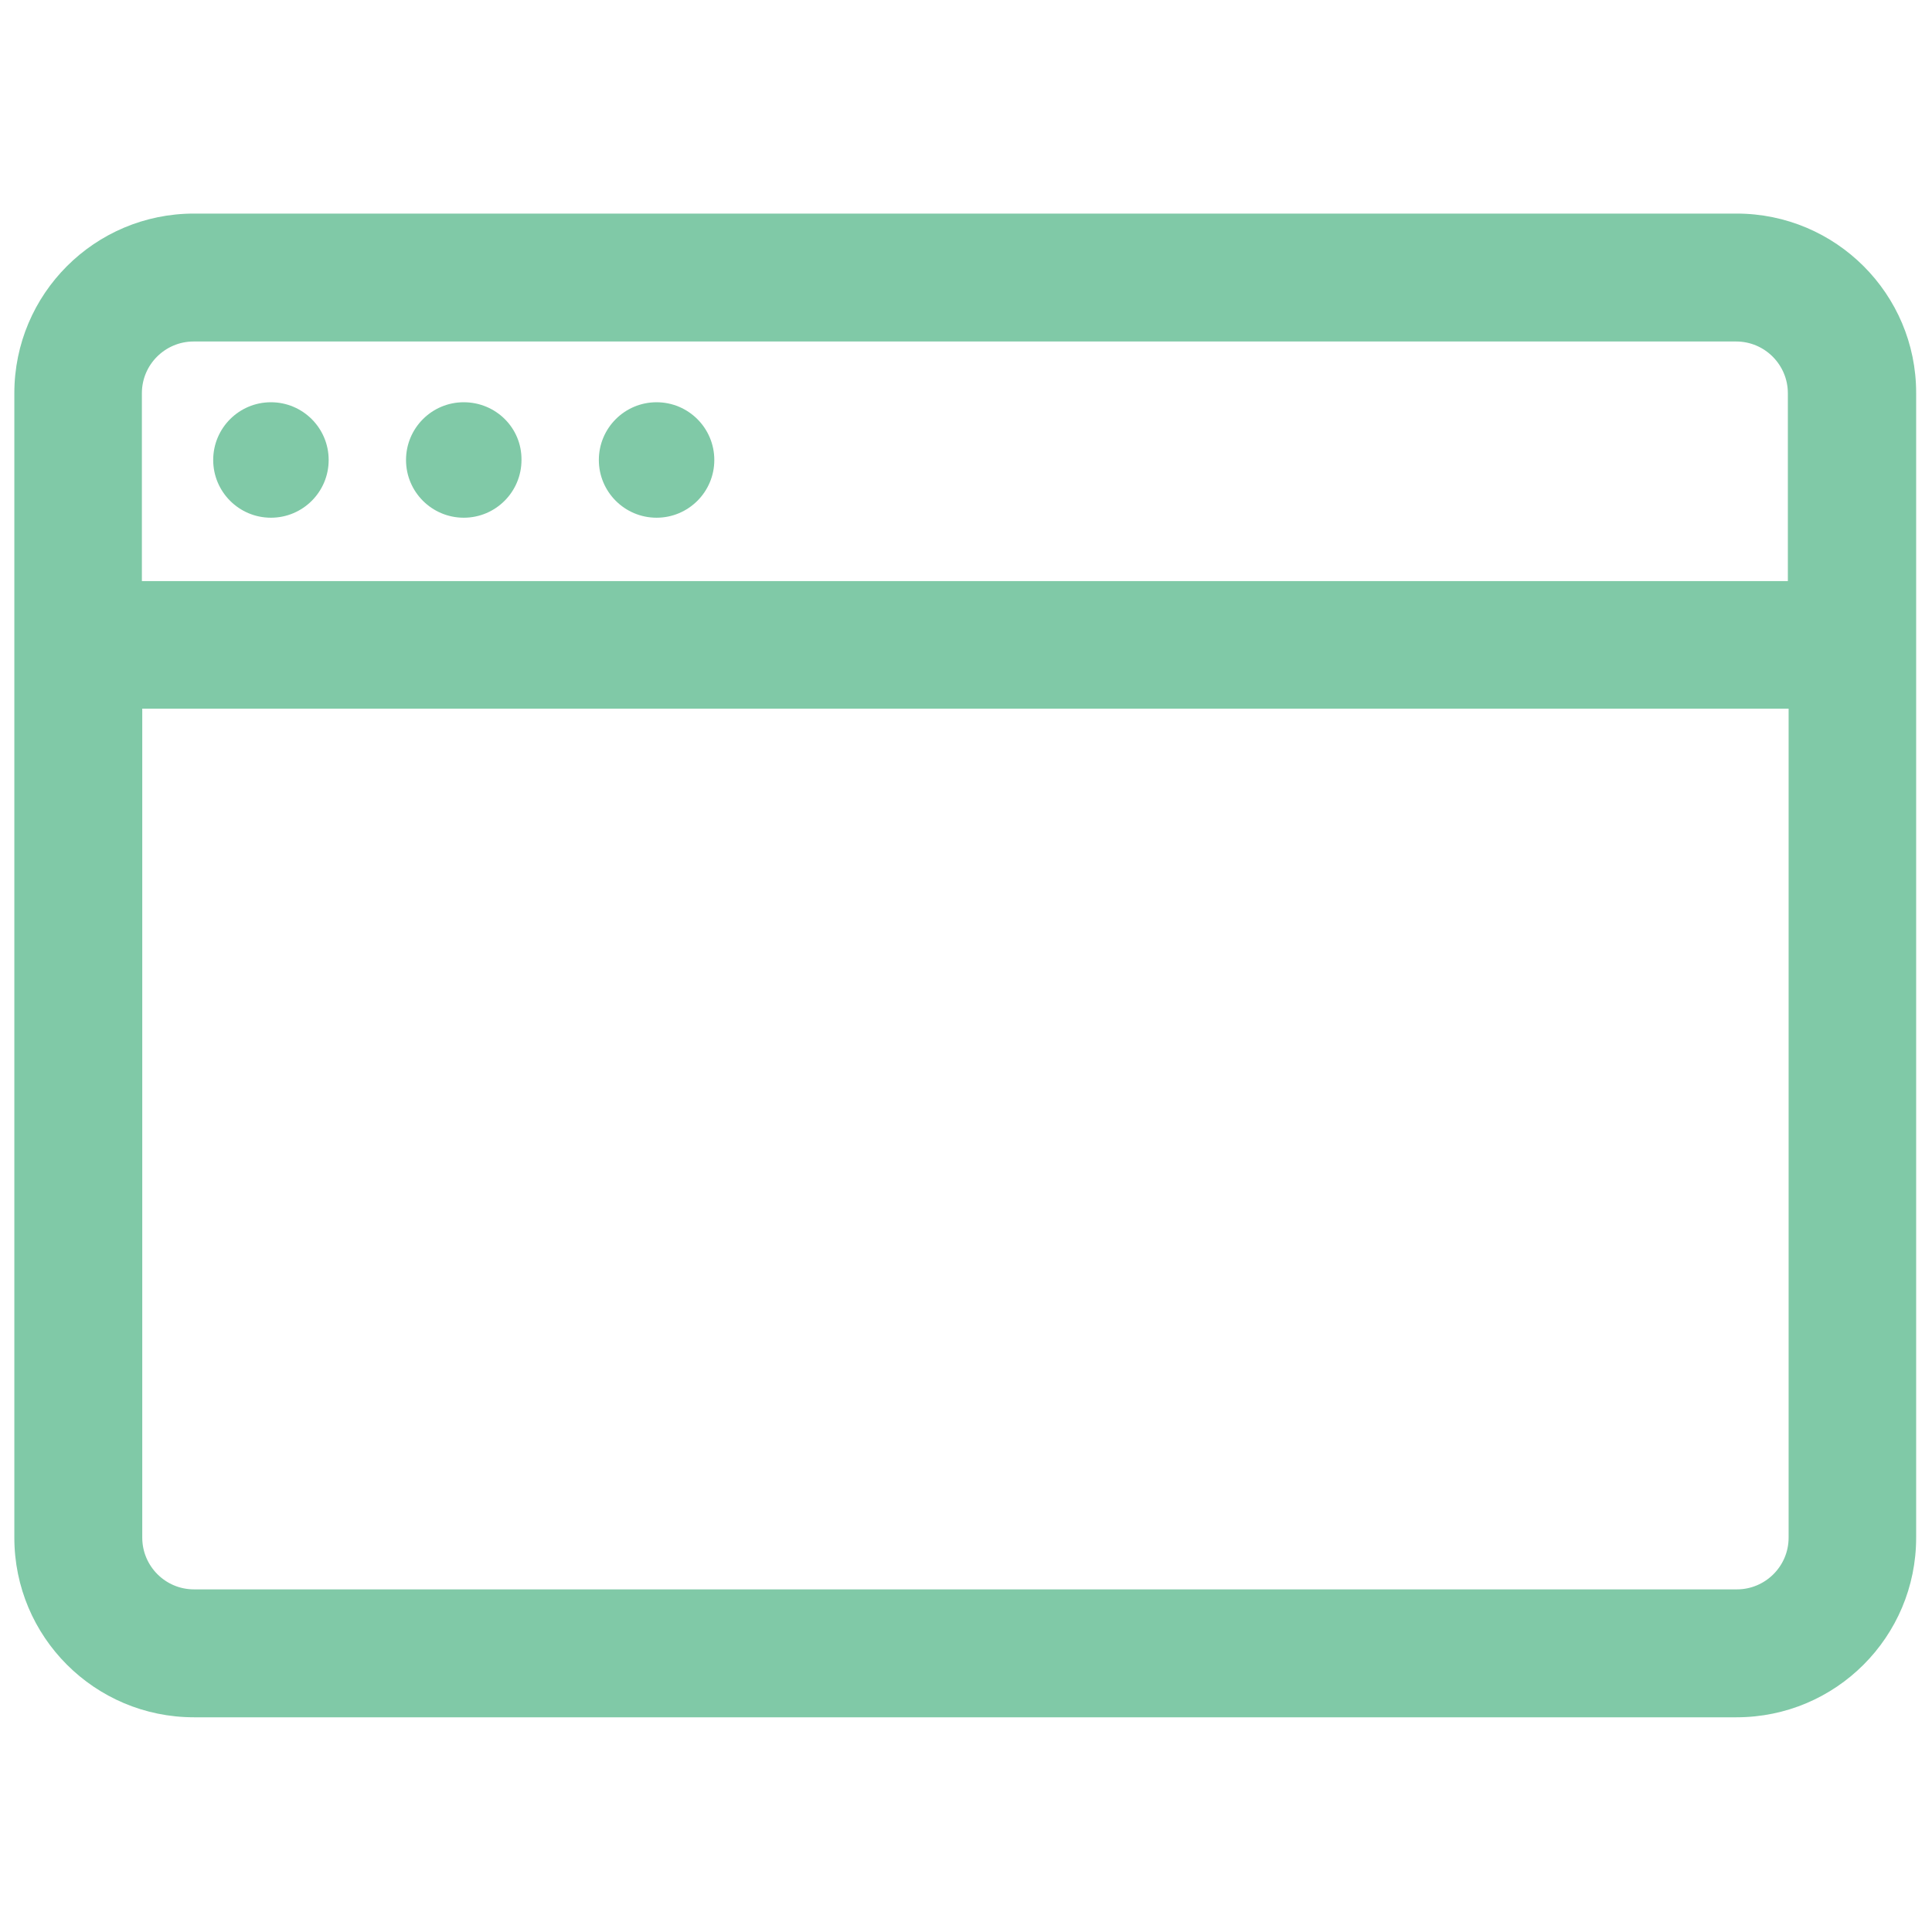 <?xml version="1.0" encoding="utf-8"?>
<!-- Generator: Adobe Illustrator 22.0.1, SVG Export Plug-In . SVG Version: 6.00 Build 0)  -->
<svg version="1.1" id="Layer_1" xmlns="http://www.w3.org/2000/svg" xmlns:xlink="http://www.w3.org/1999/xlink" x="0px" y="0px"
	 viewBox="0 0 512 512" style="enable-background:new 0 0 512 512;" xml:space="preserve">
<style type="text/css">
	.st0{fill:#80C9A7;}
</style>
<path class="st0" d="M460.2,56.6H51.4c-26.3,0-47.6,21.3-47.6,47.6v303.3c0,26.3,21.3,47.6,47.6,47.6h408.8l0,0
	c26.3,0,47.6-21.3,47.6-47.6V104.1C507.8,77.9,486.5,56.6,460.2,56.6z M474,407.5c0,7.6-6.2,13.7-13.7,13.7H51.4
	c-7.6,0-13.7-6.2-13.7-13.7V187.8H474V407.5z M474,154H37.6v-49.8c0-7.6,6.2-13.7,13.7-13.7h408.8c7.6,0,13.7,6.2,13.7,13.7V154H474
	z"/>
<ellipse class="st0" cx="71.8" cy="121.9" rx="15.3" ry="15.3"/>
<path class="st0" d="M122.9,106.6c-8.5,0-15.3,6.9-15.3,15.3c0,8.5,6.9,15.3,15.3,15.3c8.5,0,15.3-6.9,15.3-15.3
	C138.3,113.4,131.4,106.6,122.9,106.6z"/>
<circle class="st0" cx="174" cy="121.9" r="15.3"/>
</svg>
